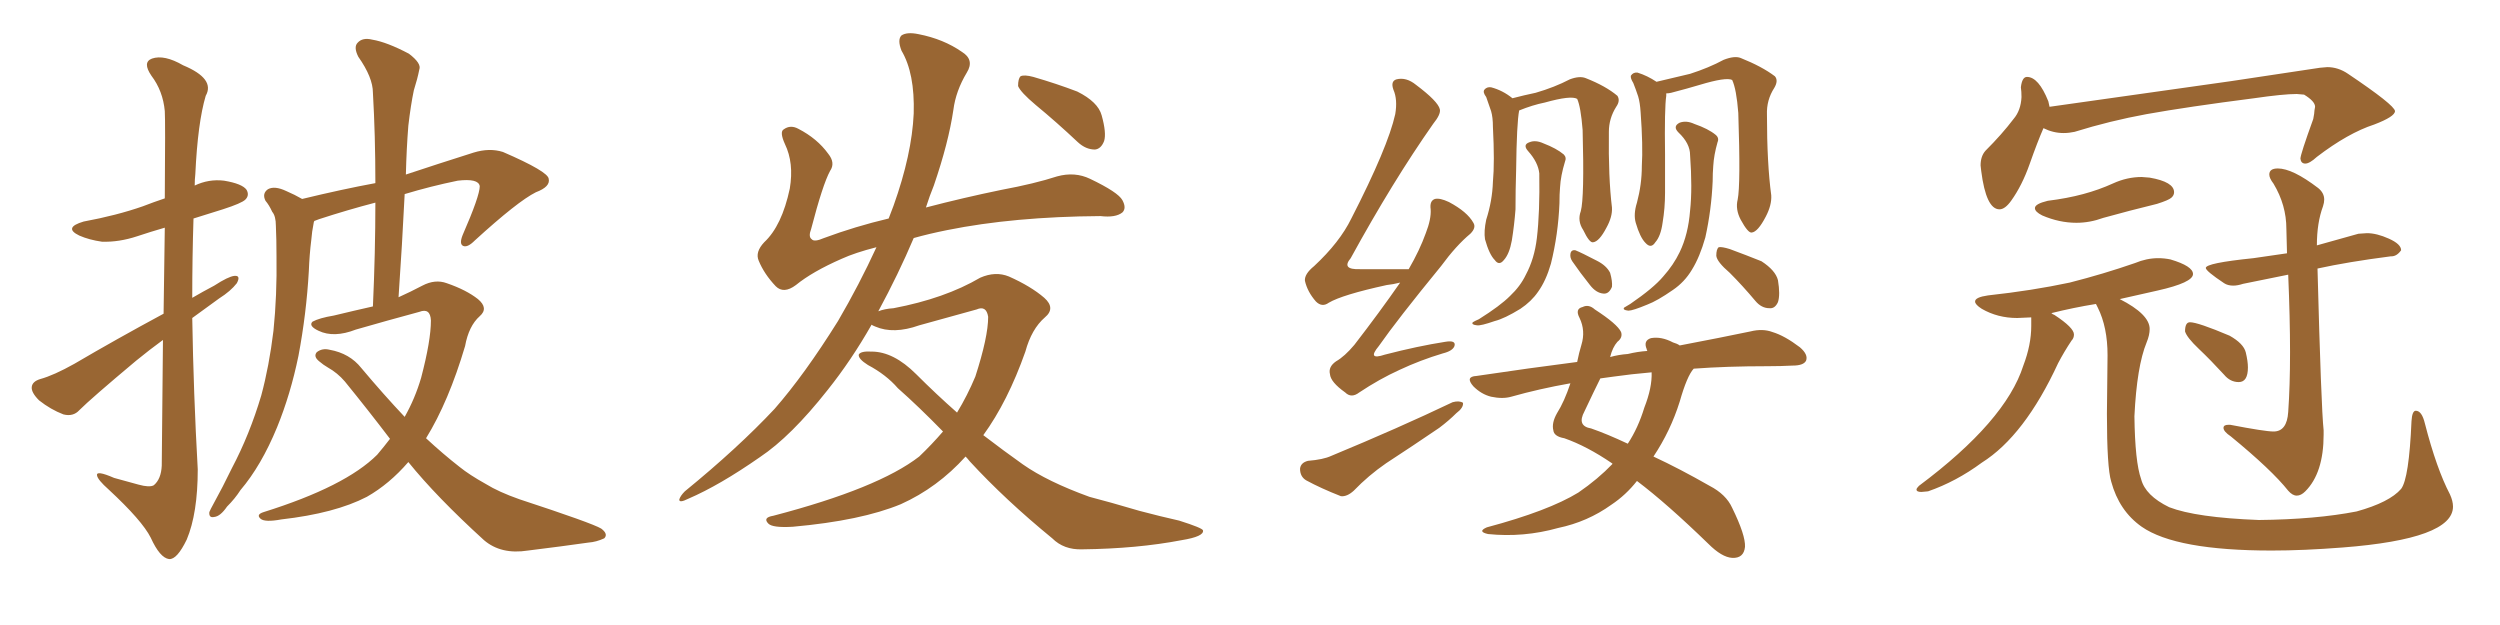 <svg xmlns="http://www.w3.org/2000/svg" xmlns:xlink="http://www.w3.org/1999/xlink" width="600" height="150"><path fill="#996633" padding="10" d="M39.11 81.59L39.11 81.59Q35.89 83.94 32.67 86.57L32.67 86.57Q21.83 95.65 19.04 98.44L19.04 98.44Q17.58 100.05 15.23 99.46L15.23 99.46Q12.16 98.29 9.38 96.09L9.38 96.09Q7.47 94.19 7.62 92.87L7.62 92.87Q7.76 91.55 9.67 90.97L9.67 90.97Q12.89 90.09 17.87 87.30L17.87 87.30Q27.83 81.45 39.26 75.29L39.26 75.29Q39.40 63.43 39.55 54.64L39.55 54.64Q36.04 55.66 32.96 56.69L32.96 56.69Q28.56 58.15 24.46 58.01L24.46 58.01Q21.39 57.57 19.04 56.54L19.04 56.54Q15.09 54.64 20.07 53.17L20.07 53.17Q27.98 51.71 34.28 49.51L34.28 49.51Q36.91 48.49 39.55 47.61L39.55 47.61Q39.70 29.00 39.55 26.66L39.55 26.66Q39.11 21.83 36.33 18.16L36.33 18.16Q34.13 14.94 36.47 14.06L36.47 14.06Q39.40 13.04 43.95 15.67L43.95 15.67Q51.71 18.90 49.37 23.00L49.37 23.00Q47.46 29.44 46.88 41.75L46.88 41.75Q46.73 43.07 46.73 44.53L46.73 44.53Q50.10 42.92 53.76 43.36L53.76 43.36Q58.15 44.09 59.18 45.56L59.18 45.56Q59.91 46.88 58.89 47.90L58.89 47.90Q58.01 48.78 53.47 50.24L53.47 50.24Q49.66 51.42 46.44 52.44L46.44 52.44Q46.14 61.82 46.14 71.48L46.14 71.48Q48.63 70.02 51.42 68.55L51.42 68.55Q54.79 66.36 56.25 66.21L56.25 66.21Q57.86 66.06 56.84 67.97L56.84 67.97Q55.37 69.87 52.59 71.63L52.59 71.63Q49.37 73.97 46.14 76.32L46.14 76.32Q46.44 94.48 47.46 112.65L47.46 112.65Q47.46 123.19 44.82 129.49L44.82 129.49Q42.48 134.33 40.58 134.18L40.58 134.18Q38.38 133.89 36.18 129.05L36.18 129.05Q34.13 124.95 26.07 117.48L26.07 117.48Q23.44 115.14 23.29 114.11L23.29 114.11Q23.00 112.79 27.39 114.70L27.39 114.70Q30.18 115.43 33.25 116.31L33.25 116.31Q35.89 117.04 36.91 116.46L36.91 116.46Q38.67 114.99 38.82 111.77L38.82 111.77Q38.96 94.92 39.11 81.59ZM93.60 105.32L93.60 105.32L93.60 105.32Q88.48 98.58 82.76 91.55L82.76 91.55Q81.01 89.50 78.66 88.18L78.66 88.18Q77.64 87.60 76.61 86.72L76.61 86.72Q75.15 85.55 76.03 84.52L76.03 84.52Q77.34 83.50 79.10 83.94L79.10 83.94Q83.94 84.81 86.72 88.33L86.72 88.33Q92.14 94.78 97.12 100.05L97.12 100.05Q99.61 95.65 101.07 90.67L101.07 90.67Q103.42 81.74 103.42 76.90L103.42 76.90Q103.27 73.83 100.63 74.85L100.63 74.85Q93.02 76.90 85.40 79.10L85.40 79.10Q80.13 81.15 76.46 79.39L76.46 79.39Q73.97 78.22 75 77.20L75 77.20Q76.61 76.32 80.13 75.73L80.13 75.73Q84.96 74.56 89.50 73.54L89.50 73.54Q90.09 60.50 90.09 48.63L90.09 48.63Q83.35 50.39 76.61 52.59L76.61 52.59Q75.88 52.88 75.44 53.03L75.44 53.03Q75.29 53.32 75.29 53.47L75.29 53.47Q74.85 55.66 74.71 57.57L74.71 57.57Q74.27 61.08 74.12 65.04L74.12 65.04Q73.54 75.29 71.63 85.40L71.63 85.40Q69.73 94.63 66.50 102.54L66.50 102.54Q62.70 111.77 57.71 117.63L57.71 117.63Q56.40 119.68 54.49 121.58L54.49 121.58Q52.88 123.93 51.42 124.07L51.42 124.07Q50.10 124.37 50.24 122.90L50.24 122.90Q50.54 122.17 51.12 121.14L51.12 121.14Q53.47 116.89 55.66 112.35L55.66 112.35Q59.91 104.30 62.70 94.92L62.70 94.92Q64.60 87.89 65.63 79.39L65.63 79.39Q66.50 70.90 66.36 61.52L66.36 61.52Q66.36 57.42 66.21 54.20L66.21 54.20Q66.21 51.86 65.33 50.83L65.33 50.83Q64.60 49.22 63.72 48.19L63.72 48.19Q62.84 46.44 64.31 45.41L64.31 45.41Q65.92 44.53 68.70 45.85L68.70 45.85Q70.75 46.73 72.51 47.75L72.51 47.75Q82.18 45.41 90.09 43.95L90.09 43.95Q90.09 32.52 89.50 22.27L89.50 22.27Q89.50 18.60 85.99 13.62L85.99 13.62Q84.81 11.28 85.84 10.25L85.84 10.25Q87.01 8.94 89.36 9.52L89.36 9.52Q92.87 10.11 98.14 12.89L98.14 12.89Q101.22 15.23 100.63 16.70L100.63 16.70Q100.20 18.90 99.32 21.68L99.32 21.68Q98.58 25.20 98.00 30.18L98.00 30.18Q97.56 35.74 97.41 41.89L97.41 41.89Q104.88 39.40 113.67 36.62L113.67 36.62Q117.48 35.45 120.70 36.47L120.70 36.47Q131.54 41.16 131.69 42.92L131.69 42.92Q132.13 44.82 128.61 46.14L128.61 46.14Q124.22 48.34 113.96 57.71L113.96 57.71Q112.21 59.47 111.18 59.03L111.18 59.03Q110.16 58.59 111.04 56.40L111.04 56.40Q115.14 47.02 115.14 44.68L115.14 44.68Q114.84 42.77 109.86 43.36L109.86 43.36Q103.42 44.68 97.12 46.58L97.12 46.58Q96.53 58.59 95.65 71.34L95.65 71.34Q98.58 70.02 101.37 68.55L101.37 68.55Q104.44 66.94 107.23 67.97L107.23 67.97Q111.91 69.58 114.70 71.78L114.70 71.78Q117.33 73.97 115.14 75.88L115.14 75.88Q112.50 78.22 111.62 83.06L111.62 83.06Q107.67 96.39 102.25 105.18L102.25 105.18Q106.35 108.98 110.30 112.06L110.30 112.06Q112.65 113.96 116.60 116.16L116.60 116.16Q119.68 118.07 124.66 119.82L124.66 119.82Q142.09 125.54 144.29 126.86L144.29 126.86Q146.04 128.17 145.02 129.20L145.02 129.20Q143.12 130.08 141.21 130.22L141.21 130.22Q135.06 131.10 126.71 132.13L126.71 132.13Q120.26 133.15 116.16 129.64L116.16 129.64Q104.74 119.24 98.00 110.89L98.00 110.89Q93.46 116.16 88.04 119.24L88.04 119.24Q80.42 123.19 67.53 124.66L67.53 124.66Q63.57 125.39 62.55 124.51L62.55 124.51Q61.38 123.49 63.28 122.90L63.28 122.90Q82.91 116.75 90.53 109.13L90.53 109.13Q92.14 107.23 93.60 105.32ZM231.74 109.57L231.74 109.57Q225 117.04 216.21 121.00L216.21 121.00Q206.69 124.95 190.28 126.42L190.28 126.42Q185.45 126.71 184.42 125.68L184.42 125.68Q182.96 124.22 185.60 123.78L185.60 123.78Q210.79 117.19 220.61 109.57L220.61 109.57Q223.68 106.64 226.32 103.56L226.32 103.56Q220.46 97.56 215.48 93.16L215.48 93.16Q212.70 89.94 208.30 87.60L208.30 87.60Q205.96 86.13 206.10 85.11L206.10 85.11Q206.54 84.23 209.18 84.38L209.18 84.38Q214.45 84.38 219.87 89.79L219.87 89.79Q224.71 94.63 229.69 99.02L229.69 99.02Q232.18 94.92 234.08 90.38L234.08 90.38Q237.16 80.86 237.16 76.03L237.16 76.03Q236.72 73.24 234.38 74.27L234.38 74.27Q227.64 76.17 220.61 78.08L220.61 78.08Q214.45 80.27 210.06 78.37L210.06 78.37Q209.33 78.08 209.18 77.93L209.18 77.93Q204.35 86.43 198.63 93.60L198.63 93.60Q189.84 104.74 182.37 109.72L182.37 109.72Q172.71 116.46 165.23 119.68L165.23 119.68Q162.89 120.85 163.04 119.82L163.04 119.82Q163.33 118.95 164.36 117.92L164.36 117.92Q177.10 107.52 185.89 98.14L185.89 98.14Q193.07 89.94 201.12 77.05L201.12 77.05Q206.25 68.26 210.35 59.33L210.35 59.33Q205.22 60.64 202.00 62.11L202.00 62.11Q194.97 65.19 191.02 68.41L191.02 68.41Q188.09 70.61 186.18 68.70L186.18 68.70Q183.40 65.77 182.08 62.55L182.08 62.55Q181.20 60.50 183.40 58.15L183.40 58.15Q187.65 54.20 189.55 45.26L189.55 45.26Q190.58 39.11 188.38 34.57L188.38 34.57Q187.06 31.64 188.09 31.05L188.09 31.05Q189.70 29.88 191.60 30.91L191.60 30.91Q196.14 33.25 198.78 36.91L198.78 36.91Q200.54 39.11 199.22 41.02L199.22 41.02Q197.46 44.24 194.68 54.93L194.68 54.93Q193.95 56.84 194.82 57.42L194.82 57.42Q195.41 58.15 197.75 57.13L197.75 57.13Q205.22 54.35 213.28 52.44L213.28 52.44Q213.87 50.83 214.45 49.37L214.45 49.37Q218.85 37.06 219.29 27.25L219.29 27.25Q219.58 17.58 216.36 12.16L216.36 12.16Q215.33 9.52 216.36 8.50L216.36 8.50Q217.68 7.62 220.46 8.20L220.46 8.20Q226.46 9.38 230.86 12.45L230.86 12.45Q233.94 14.36 232.03 17.43L232.03 17.43Q229.39 21.83 228.81 26.37L228.81 26.37Q227.64 34.28 224.12 44.53L224.12 44.53Q223.10 47.02 222.22 49.80L222.22 49.80Q231.15 47.46 240.38 45.56L240.38 45.56Q248.29 44.09 253.71 42.33L253.71 42.33Q257.96 41.16 261.62 42.92L261.62 42.92Q268.36 46.14 269.38 48.05L269.38 48.05Q270.41 49.95 269.38 50.98L269.38 50.98Q267.77 52.29 264.11 51.86L264.11 51.86Q243.31 52.00 227.34 55.22L227.34 55.22Q222.95 56.10 219.29 57.13L219.29 57.13Q215.63 65.77 210.79 74.71L210.79 74.71Q212.26 74.12 214.45 73.97L214.45 73.97Q226.76 71.63 235.25 66.65L235.25 66.65Q238.92 65.04 242.14 66.36L242.14 66.36Q247.41 68.70 250.63 71.48L250.63 71.48Q253.42 73.97 250.78 76.17L250.78 76.17Q247.56 78.96 246.09 84.38L246.09 84.38Q241.85 96.39 235.99 104.44L235.99 104.44Q240.97 108.25 245.51 111.47L245.51 111.47Q251.37 115.58 261.47 119.24L261.47 119.24Q266.02 120.41 273.49 122.61L273.49 122.61Q278.47 123.93 283.01 124.95L283.01 124.95Q288.57 126.71 288.72 127.29L288.72 127.29Q289.01 128.76 283.59 129.64L283.59 129.64Q272.90 131.69 259.72 131.84L259.72 131.84Q255.32 131.98 252.54 129.20L252.54 129.20Q241.26 119.97 232.76 110.74L232.76 110.74Q232.18 110.01 231.74 109.57ZM248.58 25.20L248.58 25.20L248.58 25.20Q244.92 22.12 244.34 20.65L244.34 20.65Q244.34 18.90 244.92 18.31L244.92 18.31Q245.80 17.87 248.00 18.46L248.00 18.46Q253.56 20.07 258.54 21.97L258.54 21.97Q263.53 24.46 264.40 27.69L264.40 27.69Q265.58 31.93 264.99 33.84L264.99 33.84Q264.26 35.74 262.79 35.89L262.79 35.89Q260.60 35.89 258.69 34.13L258.69 34.13Q253.56 29.30 248.58 25.20ZM336.04 67.82L336.04 67.82Q334.28 68.26 332.81 68.41L332.81 68.41Q322.12 70.75 318.90 72.66L318.90 72.66Q317.29 73.83 315.82 72.36L315.82 72.36Q313.77 70.02 313.18 67.38L313.18 67.38Q313.04 65.77 315.38 63.87L315.38 63.87Q321.53 58.15 324.32 52.44L324.32 52.44Q333.11 35.30 334.86 27.39L334.86 27.39Q335.45 23.88 334.42 21.53L334.42 21.53Q333.69 19.48 335.16 19.04L335.16 19.04Q337.50 18.46 339.84 20.36L339.84 20.36Q345.12 24.32 345.56 26.22L345.56 26.22Q345.85 27.39 343.95 29.74L343.95 29.74Q334.28 43.51 324.17 61.96L324.17 61.96Q321.83 64.75 326.37 64.60L326.37 64.60Q331.49 64.60 338.09 64.60L338.09 64.60Q340.72 60.06 342.19 55.96L342.19 55.96Q343.51 52.59 343.36 50.24L343.36 50.24Q343.07 48.19 344.38 47.75L344.38 47.75Q345.56 47.46 347.75 48.49L347.75 48.49Q352.15 50.83 353.61 53.47L353.61 53.47Q354.35 54.64 352.88 56.10L352.88 56.10Q349.51 58.89 345.85 63.87L345.85 63.87Q335.30 76.76 330.91 83.06L330.91 83.06Q327.98 86.57 332.37 85.11L332.37 85.11Q340.28 83.06 346.88 82.03L346.88 82.03Q349.51 81.59 349.07 83.06L349.07 83.06Q348.63 84.23 346.29 84.81L346.29 84.81Q340.87 86.43 335.89 88.77L335.89 88.77Q331.05 90.97 326.22 94.19L326.22 94.19Q324.32 95.65 322.85 94.19L322.85 94.19Q319.34 91.70 319.19 89.79L319.19 89.79Q318.75 88.04 320.65 86.72L320.65 86.72Q322.71 85.55 325.05 82.76L325.05 82.76Q331.05 75 336.04 67.82ZM313.92 110.60L313.92 110.60Q317.58 110.30 319.48 109.42L319.48 109.42Q335.74 102.69 348.63 96.53L348.63 96.53Q350.24 96.09 351.12 96.68L351.12 96.68Q351.27 97.85 349.51 99.17L349.51 99.17Q347.75 100.93 345.41 102.69L345.41 102.69Q338.96 107.08 332.67 111.18L332.67 111.18Q328.42 114.11 324.90 117.77L324.90 117.77Q323.29 119.24 321.83 119.09L321.83 119.09Q316.99 117.19 313.48 115.28L313.48 115.28Q312.01 114.40 312.01 112.50L312.01 112.50Q312.16 111.04 313.92 110.60ZM406.49 88.48L406.49 88.48Q404.88 90.23 403.13 96.39L403.13 96.39Q400.93 103.42 396.83 109.57L396.83 109.57Q403.13 112.50 410.30 116.60L410.30 116.60Q414.26 118.65 415.72 121.88L415.72 121.88Q418.95 128.47 418.80 131.25L418.80 131.25Q418.51 134.03 415.72 133.89L415.72 133.89Q413.23 133.74 410.01 130.52L410.01 130.52Q400.05 120.85 392.87 115.43L392.87 115.43Q390.23 118.80 386.72 121.14L386.72 121.14Q381.01 125.24 373.97 126.71L373.97 126.71Q365.63 129.05 357.13 128.17L357.13 128.17Q354.49 127.59 356.84 126.56L356.84 126.56Q371.63 122.61 378.81 118.21L378.81 118.21Q383.50 114.99 387.01 111.33L387.01 111.33Q386.87 111.18 386.87 111.18L386.87 111.18Q380.86 107.08 375.44 105.18L375.44 105.18Q372.95 104.74 372.80 103.27L372.80 103.27Q372.36 101.51 373.68 99.17L373.68 99.17Q375.44 96.39 376.90 91.99L376.90 91.99Q369.43 93.31 362.70 95.21L362.70 95.21Q360.64 95.80 357.86 95.21L357.86 95.21Q355.52 94.63 353.61 92.72L353.61 92.72Q351.56 90.38 354.35 90.23L354.35 90.23Q367.09 88.33 378.52 86.87L378.52 86.87Q378.96 84.67 379.54 82.76L379.54 82.76Q380.57 79.39 379.10 76.32L379.10 76.32Q377.93 74.12 379.83 73.68L379.83 73.68Q381.30 72.95 382.76 74.27L382.76 74.27Q388.18 77.78 389.06 79.69L389.06 79.69Q389.50 81.01 388.18 82.03L388.18 82.03Q387.01 83.35 386.43 85.69L386.43 85.69Q388.48 85.11 390.67 84.96L390.67 84.96Q393.02 84.38 395.36 84.23L395.36 84.23Q395.21 83.94 395.21 83.79L395.21 83.79Q394.34 81.74 396.24 81.15L396.24 81.15Q398.73 80.71 401.51 82.18L401.51 82.18Q402.54 82.47 403.13 82.91L403.13 82.91Q413.09 81.01 420.12 79.54L420.12 79.54Q423.05 78.81 425.39 79.69L425.39 79.69Q428.32 80.57 431.98 83.35L431.98 83.35Q434.03 85.11 433.45 86.57L433.45 86.57Q432.86 87.74 430.22 87.74L430.22 87.74Q427.44 87.89 424.22 87.89L424.22 87.89Q414.40 87.89 406.49 88.48ZM387.30 90.38L387.30 90.38Q385.40 90.67 384.08 90.82L384.08 90.82Q382.62 93.75 380.27 98.73L380.27 98.73Q378.37 102.25 381.88 102.83L381.88 102.83Q385.69 104.15 390.67 106.49L390.67 106.49Q393.16 102.69 394.63 97.85L394.63 97.85Q396.53 93.02 396.39 89.36L396.39 89.36Q391.41 89.79 387.30 90.38ZM379.39 50.68L379.39 50.68Q380.27 47.46 379.83 31.20L379.83 31.20Q379.39 25.63 378.52 23.73L378.52 23.73L378.52 23.73Q377.05 22.85 370.75 24.61L370.75 24.61Q367.82 25.20 364.60 26.51L364.60 26.51Q364.01 29.44 363.87 40.87L363.87 40.87Q363.72 45.70 363.72 50.24L363.72 50.24Q363.43 54.05 362.84 57.71L362.84 57.71Q362.26 60.94 360.94 62.40L360.94 62.40Q359.77 63.87 358.74 62.40L358.74 62.40Q357.42 61.08 356.40 57.42L356.40 57.42Q356.10 55.52 356.69 52.73L356.69 52.73Q358.15 48.19 358.30 43.65L358.30 43.65Q358.74 38.96 358.30 30.47L358.30 30.47Q358.30 28.13 357.86 26.66L357.86 26.66Q357.28 25.05 356.69 23.29L356.69 23.29Q355.81 22.12 356.25 21.53L356.25 21.53Q356.84 20.80 357.86 20.95L357.86 20.95Q360.64 21.68 362.99 23.58L362.99 23.58Q365.77 22.85 368.55 22.27L368.55 22.27Q373.10 20.95 376.76 19.04L376.76 19.04Q379.10 18.16 380.57 18.75L380.57 18.75Q385.40 20.65 388.18 23.00L388.18 23.00Q388.92 24.17 387.89 25.63L387.89 25.63Q386.13 28.42 386.13 31.64L386.13 31.64Q385.99 42.63 386.87 49.80L386.87 49.80L386.87 49.80Q387.01 52.00 385.55 54.64L385.55 54.64Q383.79 58.01 382.32 58.15L382.32 58.15Q381.45 58.30 379.98 55.22L379.98 55.22Q378.52 53.03 379.39 50.68ZM369.43 41.60L369.43 41.60Q369.14 38.96 366.80 36.33L366.80 36.33Q365.33 34.72 367.09 34.13L367.09 34.13Q368.55 33.54 370.46 34.42L370.46 34.42Q373.54 35.60 375.29 37.06L375.29 37.06Q376.03 37.79 375.59 38.82L375.59 38.82Q374.56 42.19 374.41 44.97L374.41 44.97Q374.27 46.58 374.27 48.78L374.27 48.78Q373.97 56.25 372.22 63.28L372.22 63.28Q371.04 67.38 369.14 70.02L369.14 70.02Q367.53 72.36 364.89 74.12L364.89 74.12Q361.08 76.46 358.74 77.05L358.74 77.05Q355.37 78.22 354.49 78.08L354.49 78.08Q353.03 77.93 353.47 77.34L353.47 77.34Q353.91 77.05 354.93 76.61L354.93 76.61Q360.06 73.39 362.40 71.04L362.40 71.04Q364.89 68.70 366.21 65.92L366.21 65.92Q368.26 62.11 368.85 57.13L368.85 57.13Q369.58 50.98 369.43 41.60ZM377.34 62.70L377.34 62.70Q376.76 61.82 376.90 60.94L376.90 60.94Q377.05 59.91 378.08 60.06L378.08 60.06Q379.54 60.64 383.20 62.55L383.20 62.55Q385.55 63.72 386.43 65.48L386.43 65.48Q387.01 67.53 386.87 68.85L386.87 68.85Q386.13 70.61 384.81 70.46L384.81 70.46Q383.06 70.31 381.59 68.41L381.59 68.41Q379.25 65.48 377.34 62.70ZM417.04 47.90L417.04 47.90Q417.77 44.38 417.19 27.10L417.19 27.10Q416.75 21.39 415.72 19.19L415.72 19.19L415.72 19.19Q414.26 18.46 407.96 20.36L407.96 20.36Q405.03 21.24 401.07 22.27L401.07 22.27Q400.49 22.41 399.90 22.41L399.90 22.41Q399.90 22.56 399.90 23.00L399.90 23.00Q399.46 25.93 399.61 37.06L399.61 37.06Q399.61 41.75 399.61 46.29L399.61 46.29Q399.61 49.95 399.02 53.47L399.02 53.47Q398.58 56.69 397.27 58.15L397.27 58.15Q396.24 59.77 394.92 58.30L394.92 58.30Q393.60 56.98 392.58 53.47L392.58 53.47Q391.99 51.42 392.87 48.63L392.87 48.63Q394.04 44.24 394.04 39.84L394.04 39.84Q394.34 35.01 393.75 26.95L393.75 26.95Q393.60 24.61 393.16 23.14L393.16 23.14Q392.58 21.39 391.99 19.92L391.99 19.92Q391.26 18.75 391.41 18.16L391.41 18.16Q391.99 17.29 393.02 17.43L393.02 17.43Q395.36 18.16 397.56 19.63L397.56 19.63Q401.22 18.75 405.62 17.72L405.62 17.72Q410.16 16.26 413.67 14.36L413.67 14.36Q416.31 13.33 417.77 13.92L417.77 13.92Q422.90 15.97 425.98 18.31L425.98 18.31Q426.86 19.34 425.83 21.09L425.83 21.09Q423.93 24.02 424.07 27.54L424.07 27.54Q424.07 39.26 425.10 46.88L425.10 46.88L425.10 46.88Q425.24 49.22 423.78 52.00L423.78 52.00Q421.88 55.66 420.41 55.81L420.41 55.81Q419.53 55.96 417.77 52.73L417.77 52.73Q416.46 50.24 417.04 47.90ZM415.14 65.48L415.14 65.48Q412.06 62.84 411.91 61.38L411.91 61.38Q411.91 59.77 412.50 59.33L412.50 59.33Q413.23 59.18 415.14 59.77L415.14 59.77Q419.09 61.23 422.75 62.70L422.75 62.70Q426.12 64.89 426.71 67.24L426.71 67.24Q427.29 70.75 426.71 72.51L426.71 72.51Q425.98 74.12 424.66 73.97L424.66 73.97Q422.75 73.97 421.29 72.22L421.29 72.22Q418.21 68.55 415.14 65.48ZM405.62 37.21L405.62 37.21L405.62 37.21Q405.62 34.42 402.83 31.79L402.83 31.79Q401.37 30.32 403.13 29.44L403.13 29.44Q404.74 28.86 406.64 29.74L406.64 29.74Q410.01 30.91 411.77 32.37L411.77 32.37Q412.65 33.11 412.21 34.13L412.21 34.13Q411.33 37.21 411.18 39.84L411.18 39.84Q411.04 41.60 411.04 43.51L411.04 43.51Q410.74 50.39 409.28 56.98L409.28 56.98Q407.96 61.67 406.05 64.75L406.05 64.75Q404.30 67.68 401.51 69.58L401.51 69.58Q397.71 72.22 395.36 73.10L395.36 73.10Q391.85 74.56 390.82 74.56L390.82 74.56Q389.36 74.41 389.79 73.83L389.79 73.83Q390.23 73.54 391.26 72.95L391.26 72.95Q396.83 69.14 399.17 66.36L399.17 66.36Q401.66 63.57 403.13 60.50L403.13 60.50Q405.18 56.25 405.62 50.54L405.62 50.54Q406.20 45.26 405.62 37.21ZM479.88 50.24L479.88 50.24Q476.66 50.24 475.49 41.02L475.49 41.02L475.34 39.70Q475.34 37.50 476.51 36.18L476.51 36.18Q480.47 32.23 483.25 28.56L483.25 28.56Q485.01 26.51 485.16 23.29L485.16 23.29Q485.16 21.97 485.01 20.95L485.01 20.95Q485.30 18.46 486.47 18.46L486.47 18.46Q489.26 18.46 491.60 24.32L491.60 24.32L491.89 25.63L535.40 19.48L556.79 16.26L558.54 16.11Q561.18 16.11 563.53 17.72L563.53 17.72Q574.66 25.20 574.80 26.66L574.80 26.66Q574.80 27.98 569.82 29.88L569.82 29.88Q563.53 31.93 556.05 37.65L556.05 37.65Q554.30 39.26 553.27 39.26L553.27 39.26Q552.25 39.26 552.10 38.09L552.10 38.09Q552.10 37.06 555.18 28.56L555.18 28.56Q555.47 27.10 555.47 26.51L555.47 26.51L555.62 25.63Q555.62 24.32 552.98 22.71L552.98 22.71L551.22 22.56Q548.00 22.56 540.97 23.58L540.97 23.58Q525 25.63 515.19 27.39L515.19 27.39Q506.40 29.00 497.90 31.64L497.90 31.64Q496.58 31.93 495.26 31.93L495.26 31.93Q492.77 31.93 490.43 30.76L490.43 30.76Q488.96 34.13 487.13 39.33Q485.30 44.53 482.67 48.19L482.67 48.19Q481.20 50.24 479.88 50.24ZM498.34 53.47L498.34 53.47Q494.24 53.47 490.14 51.71L490.14 51.71Q488.38 50.83 488.38 49.95L488.38 49.95Q488.38 48.93 491.46 48.19L491.46 48.19Q496.14 47.61 499.95 46.58Q503.76 45.56 507.13 44.02Q510.50 42.48 514.01 42.48L514.01 42.48L515.92 42.63Q521.78 43.65 521.78 46.14L521.78 46.14Q521.78 46.88 521.12 47.46Q520.46 48.05 517.68 48.93L517.68 48.93Q511.08 50.54 504.79 52.29L504.79 52.29Q501.56 53.47 498.34 53.47ZM545.21 132.13L545.21 132.13Q522.22 132.13 514.01 126.42L514.01 126.42Q508.59 122.61 506.69 115.58L506.69 115.58Q505.66 112.21 505.66 99.32L505.66 99.32L505.81 85.25Q505.81 78.52 503.47 73.83L503.47 73.83L503.03 72.95Q497.61 73.83 492.33 75.15L492.33 75.15Q492.63 75.44 493.07 75.59L493.07 75.59Q497.75 78.66 497.75 80.27L497.75 80.27Q497.75 81.15 497.17 81.74L497.17 81.74Q495.41 84.38 493.95 87.16L493.95 87.16Q485.89 104.59 475.63 111.04L475.63 111.04Q469.48 115.58 462.74 117.92L462.74 117.92L461.13 118.07Q459.96 118.07 459.96 117.48L459.96 117.48Q459.96 117.19 460.55 116.60L460.55 116.60Q481.35 101.07 485.60 87.74L485.60 87.74Q487.50 82.76 487.50 78.22L487.50 78.22L487.50 76.17L484.13 76.32Q479.44 76.32 475.63 74.12L475.63 74.12Q474.02 73.10 474.02 72.36L474.02 72.36Q474.02 71.34 477.10 70.90L477.10 70.90Q487.79 69.73 496.73 67.82L496.73 67.82Q504.79 65.77 512.40 63.13L512.40 63.13Q515.19 61.96 517.97 61.96L517.97 61.96Q519.43 61.96 520.90 62.26L520.90 62.26Q526.32 63.87 526.32 65.77L526.32 65.77Q526.32 67.82 517.82 69.73L517.82 69.73L508.74 71.78Q515.92 75.44 515.92 78.96L515.92 78.96Q515.92 80.42 515.19 82.18L515.19 82.18Q512.84 87.89 512.26 99.90L512.26 99.90Q512.40 110.89 513.87 114.99L513.87 114.99Q514.89 118.95 520.61 121.73L520.61 121.73Q527.05 124.22 542.14 124.80L542.14 124.80Q555.76 124.66 565.58 122.75L565.58 122.75Q573.49 120.56 576.27 117.33L576.27 117.33Q578.17 114.84 578.76 101.07L578.76 101.07Q578.91 98.58 579.79 98.58L579.79 98.58Q581.25 98.58 581.98 101.66L581.98 101.66Q584.77 112.50 587.99 118.65L587.99 118.65Q588.72 120.26 588.72 121.58L588.72 121.58Q588.72 129.35 562.21 131.40L562.21 131.40Q552.83 132.13 545.21 132.13ZM551.22 118.95L551.22 118.95Q550.20 118.95 549.17 117.77L549.17 117.77Q545.21 112.79 535.40 104.74L535.40 104.74Q533.64 103.56 533.64 102.69L533.64 102.69Q533.64 101.95 534.81 101.95L534.81 101.95L535.25 101.95Q543.60 103.56 545.65 103.56L545.65 103.56Q548.88 103.56 549.17 98.88L549.17 98.88Q549.61 92.72 549.61 84.52L549.61 84.52Q549.61 76.32 549.17 65.92L549.17 65.92L538.33 68.12Q537.01 68.55 535.99 68.55L535.99 68.55Q534.67 68.55 533.79 67.97L533.79 67.97Q529.39 65.04 529.39 64.31L529.39 64.31Q529.39 63.13 540.82 61.96L540.82 61.96L548.88 60.79L548.73 54.93Q548.73 49.22 545.65 44.09L545.65 44.09Q544.63 42.77 544.63 41.89L544.63 41.89Q544.63 40.43 546.68 40.43L546.68 40.43Q550.20 40.43 556.35 45.12L556.35 45.12Q557.81 46.29 557.81 47.90L557.81 47.90Q557.81 48.63 557.52 49.51L557.52 49.51Q556.05 53.47 556.05 58.89L556.05 58.89L566.02 56.10L568.07 55.96Q570.41 55.96 573.34 57.28Q576.27 58.59 576.27 60.06L576.27 60.06Q575.24 61.52 573.93 61.52L573.93 61.52L573.78 61.52Q563.53 62.84 556.20 64.45L556.20 64.45Q557.08 97.85 557.67 103.27L557.67 103.27L557.67 104.30Q557.67 113.53 553.27 117.92L553.27 117.92Q552.25 118.95 551.22 118.95ZM537.30 91.70L537.30 91.70Q535.25 91.70 533.79 89.94L533.79 89.94Q530.57 86.43 527.71 83.72Q524.85 81.01 524.41 79.54L524.41 79.54Q524.41 77.34 525.59 77.34L525.59 77.34Q527.49 77.34 535.11 80.57L535.11 80.57Q538.48 82.47 538.99 84.59Q539.50 86.72 539.50 88.18L539.50 88.18Q539.50 91.70 537.30 91.70Z"/></svg>